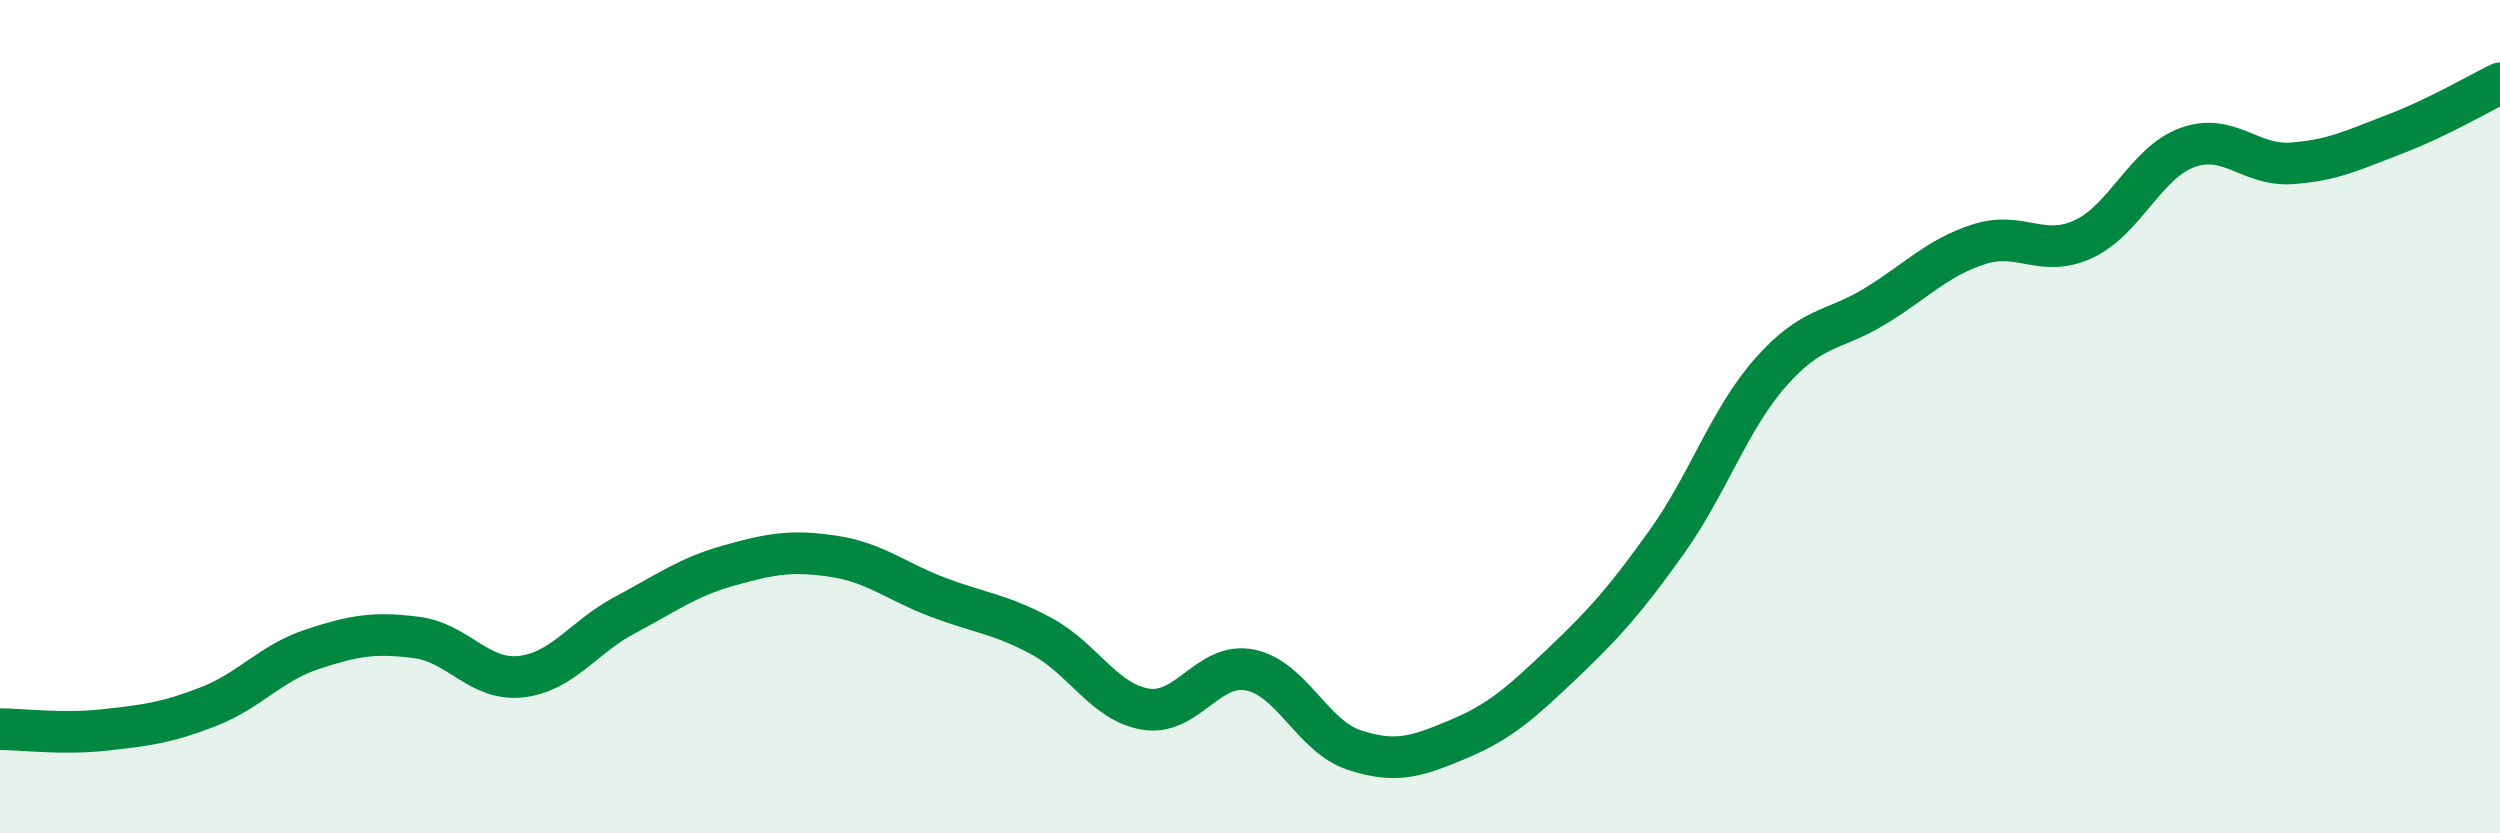 
    <svg width="60" height="20" viewBox="0 0 60 20" xmlns="http://www.w3.org/2000/svg">
      <path
        d="M 0,17.5 C 0.5,17.5 1.5,17.63 2.5,17.52 C 3.5,17.41 4,17.35 5,16.96 C 6,16.57 6.5,15.91 7.5,15.58 C 8.5,15.25 9,15.17 10,15.3 C 11,15.43 11.5,16.35 12.5,16.24 C 13.5,16.13 14,15.29 15,14.76 C 16,14.23 16.5,13.85 17.5,13.57 C 18.5,13.29 19,13.2 20,13.35 C 21,13.5 21.5,13.95 22.5,14.33 C 23.5,14.71 24,14.73 25,15.27 C 26,15.81 26.5,16.86 27.5,17.02 C 28.5,17.18 29,15.88 30,16.08 C 31,16.28 31.5,17.67 32.5,18 C 33.5,18.33 34,18.16 35,17.74 C 36,17.32 36.5,16.87 37.5,15.92 C 38.5,14.97 39,14.41 40,13.01 C 41,11.61 41.5,10.06 42.5,8.93 C 43.5,7.8 44,7.96 45,7.35 C 46,6.74 46.5,6.18 47.5,5.86 C 48.5,5.54 49,6.2 50,5.74 C 51,5.28 51.5,3.9 52.5,3.54 C 53.5,3.18 54,3.99 55,3.92 C 56,3.85 56.5,3.59 57.5,3.21 C 58.5,2.83 59.5,2.24 60,2L60 20L0 20Z"
        fill="#008740"
        opacity="0.1"
        stroke-linecap="round"
        stroke-linejoin="round"
      />
      <path
        d="M 0,17.5 C 0.5,17.5 1.5,17.63 2.5,17.52 C 3.5,17.41 4,17.35 5,16.96 C 6,16.57 6.5,15.91 7.5,15.58 C 8.5,15.25 9,15.17 10,15.3 C 11,15.43 11.5,16.35 12.5,16.24 C 13.5,16.13 14,15.29 15,14.76 C 16,14.23 16.5,13.85 17.5,13.57 C 18.5,13.29 19,13.2 20,13.35 C 21,13.5 21.5,13.95 22.5,14.33 C 23.5,14.71 24,14.73 25,15.27 C 26,15.81 26.5,16.86 27.5,17.02 C 28.5,17.18 29,15.88 30,16.08 C 31,16.28 31.5,17.67 32.5,18 C 33.5,18.33 34,18.16 35,17.74 C 36,17.32 36.5,16.87 37.5,15.92 C 38.5,14.97 39,14.41 40,13.01 C 41,11.61 41.5,10.06 42.5,8.93 C 43.5,7.8 44,7.96 45,7.35 C 46,6.74 46.5,6.18 47.5,5.86 C 48.5,5.54 49,6.2 50,5.74 C 51,5.28 51.5,3.9 52.5,3.54 C 53.5,3.18 54,3.99 55,3.92 C 56,3.85 56.5,3.59 57.5,3.21 C 58.5,2.83 59.5,2.24 60,2"
        stroke="#008740"
        stroke-width="1"
        fill="none"
        stroke-linecap="round"
        stroke-linejoin="round"
      />
    </svg>
  